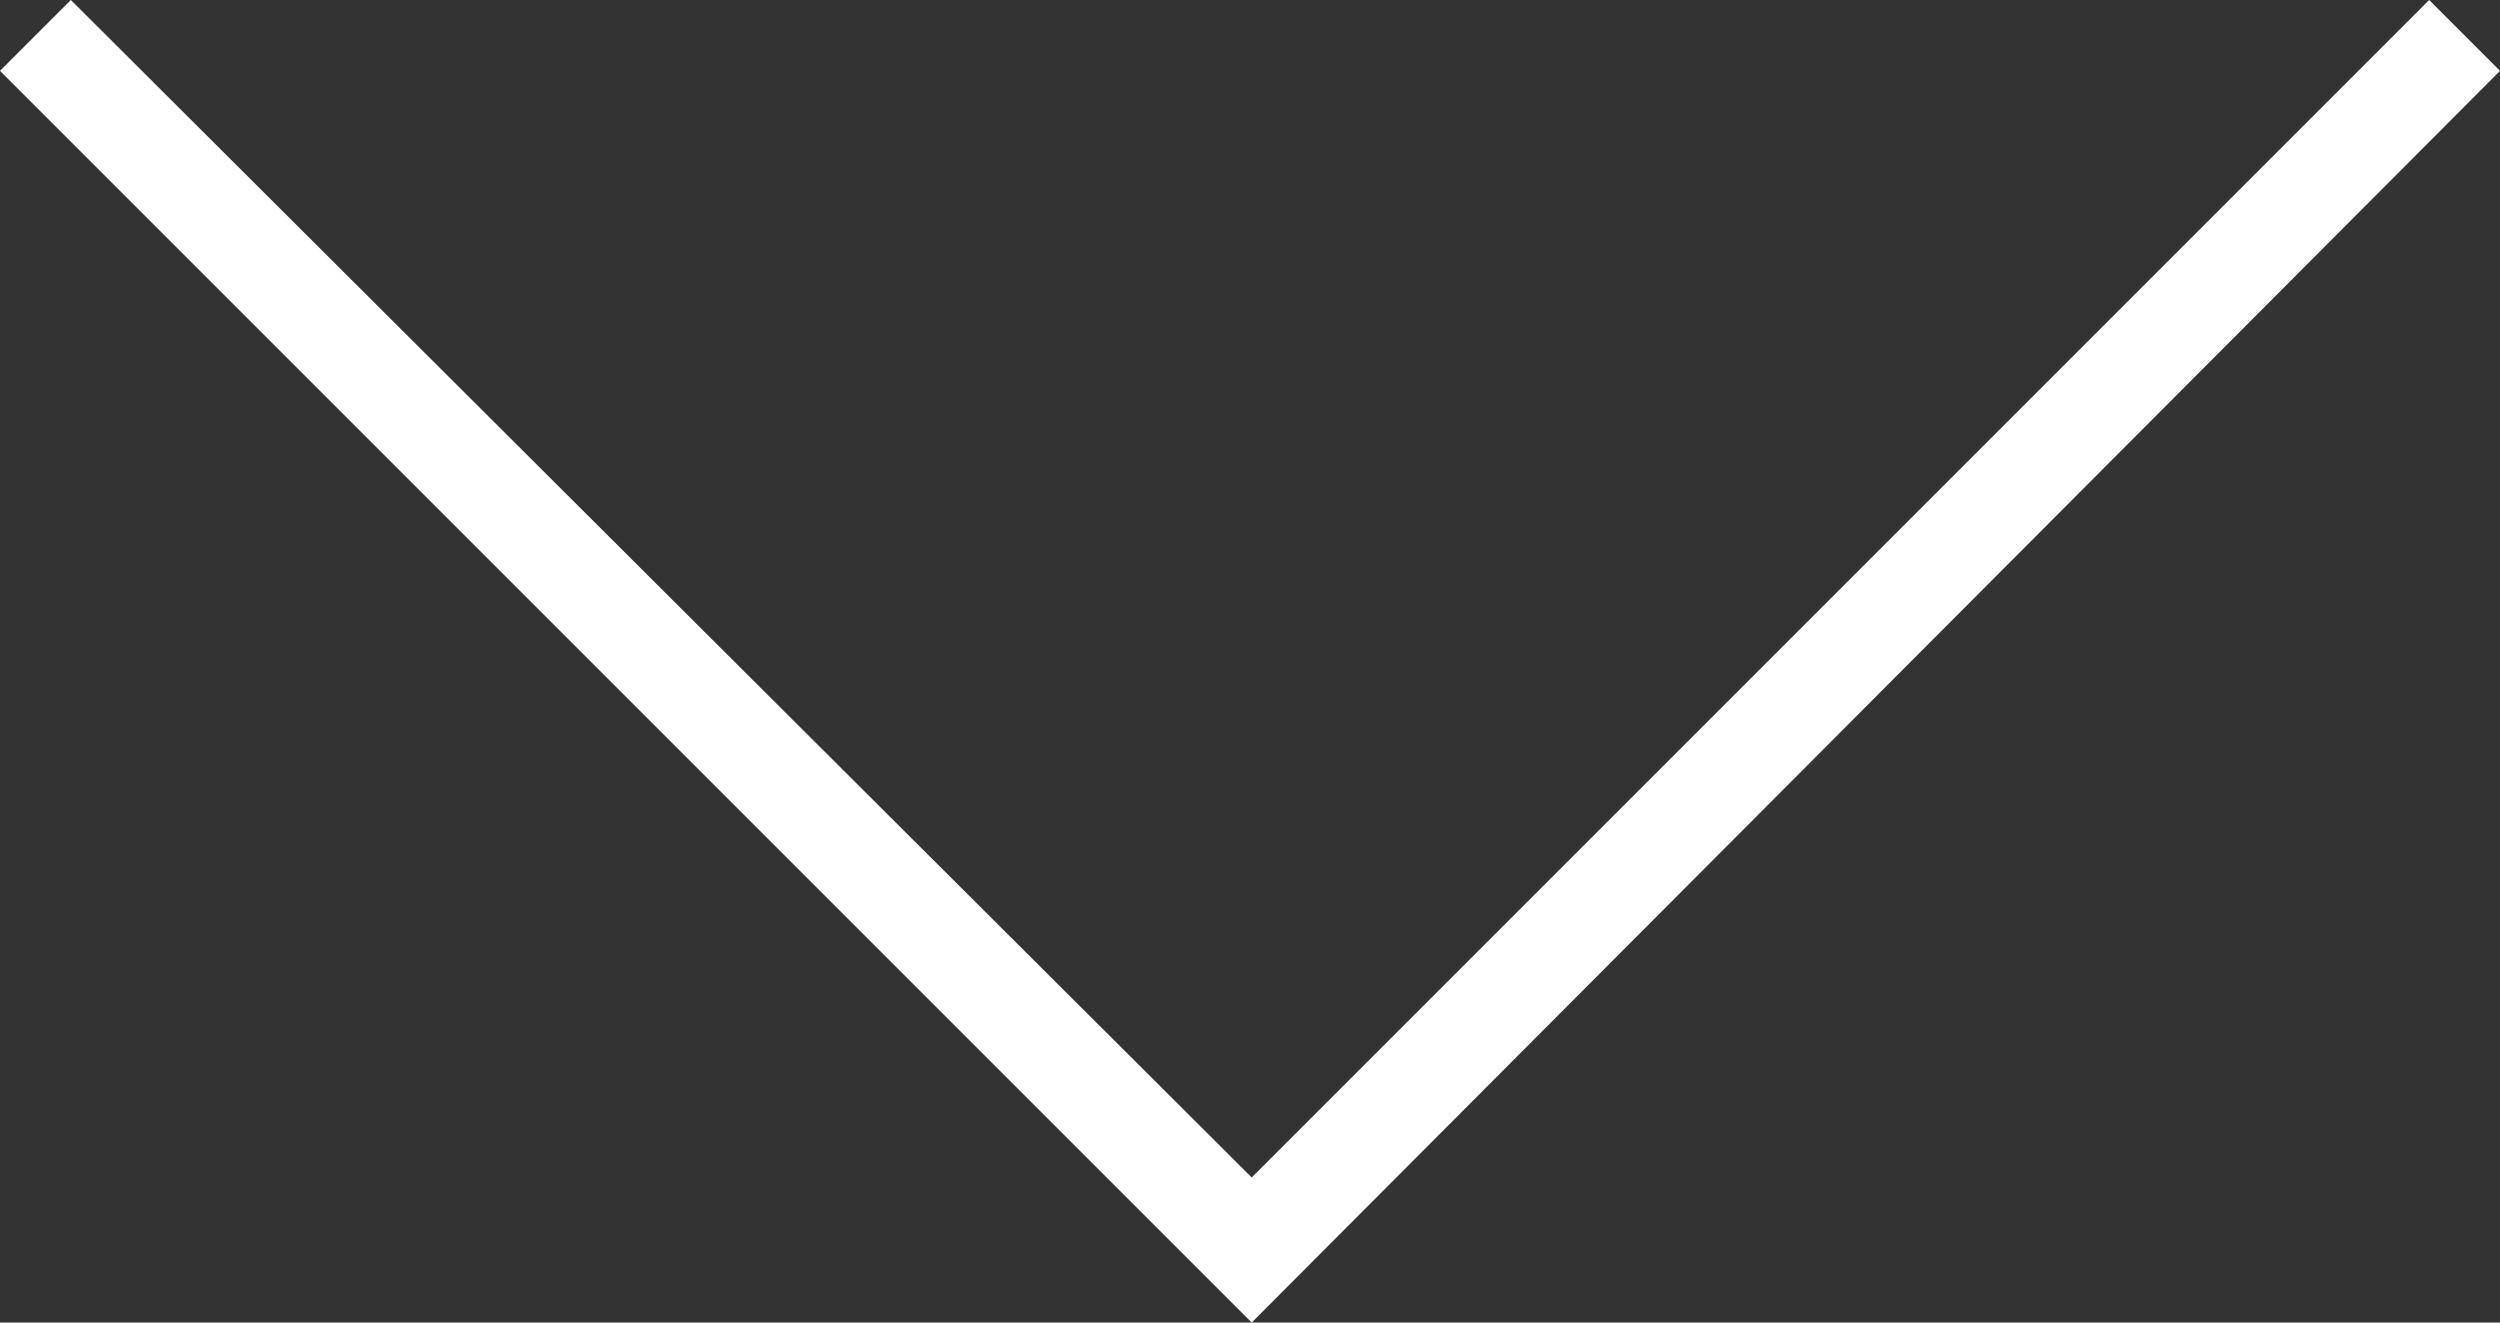 <?xml version="1.0" encoding="utf-8"?>
<!-- Generator: Adobe Illustrator 22.1.0, SVG Export Plug-In . SVG Version: 6.00 Build 0)  -->
<svg version="1.1" id="Ebene_1" xmlns="http://www.w3.org/2000/svg" xmlns:xlink="http://www.w3.org/1999/xlink" x="0px" y="0px"
	 viewBox="0 0 74.1 39.2" style="enable-background:new 0 0 74.1 39.2;" xml:space="preserve">
<rect x="0" y="0" width="74.1" height="39.2" fill="#333333" stroke="none"/>
<style type="text/css">
	.st0{fill:#FFFFFF;}
</style>
<g>
	<polygon class="st0" points="37.1,39.2 0,2.1 2.1,0 37.1,34.9 72,0 74.1,2.1 	"/>
</g>
</svg>
